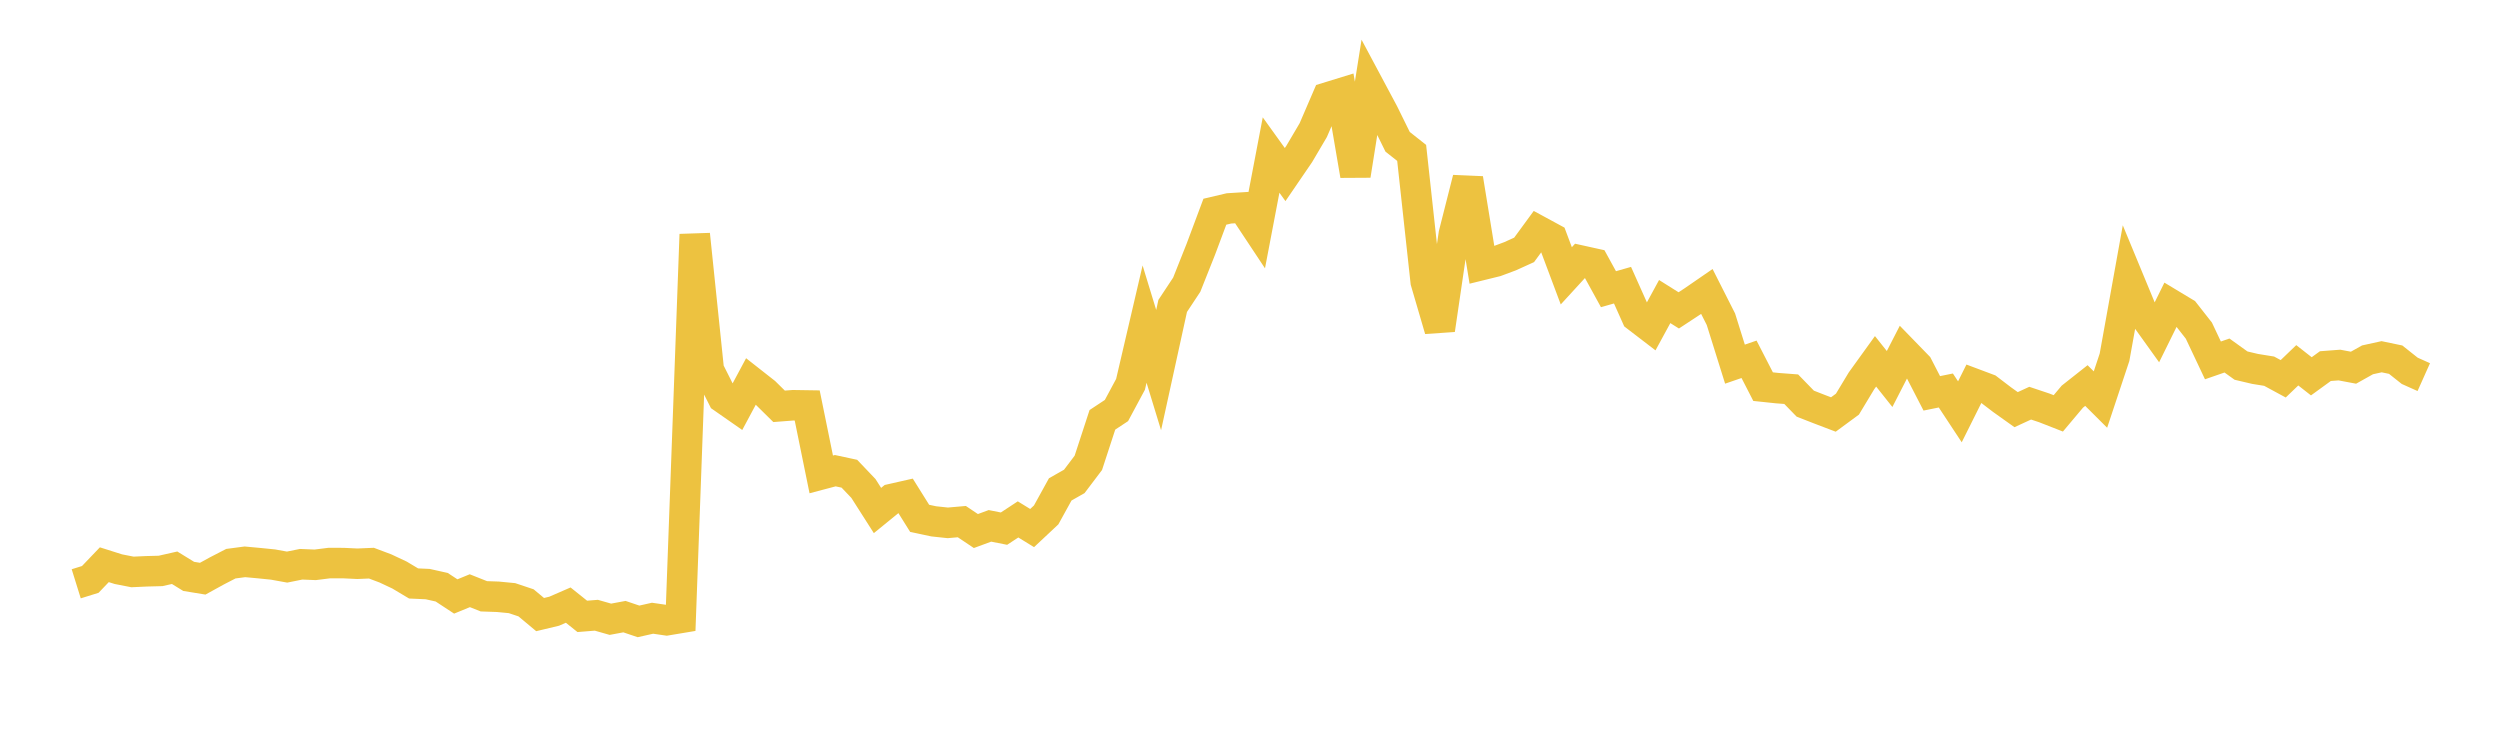 <svg width="164" height="48" xmlns="http://www.w3.org/2000/svg" xmlns:xlink="http://www.w3.org/1999/xlink"><path fill="none" stroke="rgb(237,194,64)" stroke-width="2" d="M5,38.297L5.922,38.01L6.844,37.046L7.766,37.338L8.689,37.519L9.611,37.477L10.533,37.453L11.455,37.244L12.377,37.811L13.299,37.962L14.222,37.454L15.144,36.978L16.066,36.856L16.988,36.941L17.91,37.034L18.832,37.201L19.754,37.015L20.677,37.053L21.599,36.937L22.521,36.938L23.443,36.982L24.365,36.943L25.287,37.29L26.21,37.724L27.132,38.275L28.054,38.316L28.976,38.522L29.898,39.128L30.82,38.75L31.743,39.117L32.665,39.149L33.587,39.238L34.509,39.546L35.431,40.316L36.353,40.096L37.275,39.695L38.198,40.434L39.12,40.36L40.042,40.623L40.964,40.451L41.886,40.763L42.808,40.556L43.731,40.691L44.653,40.537L45.575,15.379L46.497,24.269L47.419,26.1L48.341,26.743L49.263,25.021L50.186,25.746L51.108,26.655L52.03,26.584L52.952,26.598L53.874,31.121L54.796,30.877L55.719,31.076L56.641,32.044L57.563,33.489L58.485,32.738L59.407,32.529L60.329,34.003L61.251,34.2L62.174,34.299L63.096,34.218L64.018,34.836L64.94,34.496L65.862,34.679L66.784,34.073L67.707,34.641L68.629,33.777L69.551,32.104L70.473,31.581L71.395,30.362L72.317,27.541L73.24,26.931L74.162,25.213L75.084,21.26L76.006,24.278L76.928,20.069L77.85,18.675L78.772,16.356L79.695,13.888L80.617,13.671L81.539,13.613L82.461,15.004L83.383,10.17L84.305,11.452L85.228,10.102L86.15,8.536L87.072,6.396L87.994,6.112L88.916,11.503L89.838,5.701L90.76,7.427L91.683,9.301L92.605,10.03L93.527,18.481L94.449,21.633L95.371,15.356L96.293,11.718L97.216,17.381L98.138,17.154L99.06,16.81L99.982,16.392L100.904,15.133L101.826,15.633L102.749,18.094L103.671,17.088L104.593,17.292L105.515,18.971L106.437,18.708L107.359,20.772L108.281,21.479L109.204,19.782L110.126,20.361L111.048,19.755L111.97,19.12L112.892,20.941L113.814,23.888L114.737,23.57L115.659,25.364L116.581,25.461L117.503,25.531L118.425,26.479L119.347,26.84L120.269,27.191L121.192,26.512L122.114,24.982L123.036,23.703L123.958,24.863L124.88,23.065L125.802,24.014L126.725,25.803L127.647,25.616L128.569,27.015L129.491,25.167L130.413,25.513L131.335,26.216L132.257,26.873L133.18,26.448L134.102,26.756L135.024,27.117L135.946,26.02L136.868,25.292L137.79,26.211L138.713,23.435L139.635,18.313L140.557,20.541L141.479,21.827L142.401,19.958L143.323,20.513L144.246,21.69L145.168,23.642L146.09,23.322L147.012,23.984L147.934,24.201L148.856,24.35L149.778,24.849L150.701,23.963L151.623,24.686L152.545,24.017L153.467,23.947L154.389,24.121L155.311,23.605L156.234,23.402L157.156,23.594L158.078,24.326L159,24.739"></path></svg>